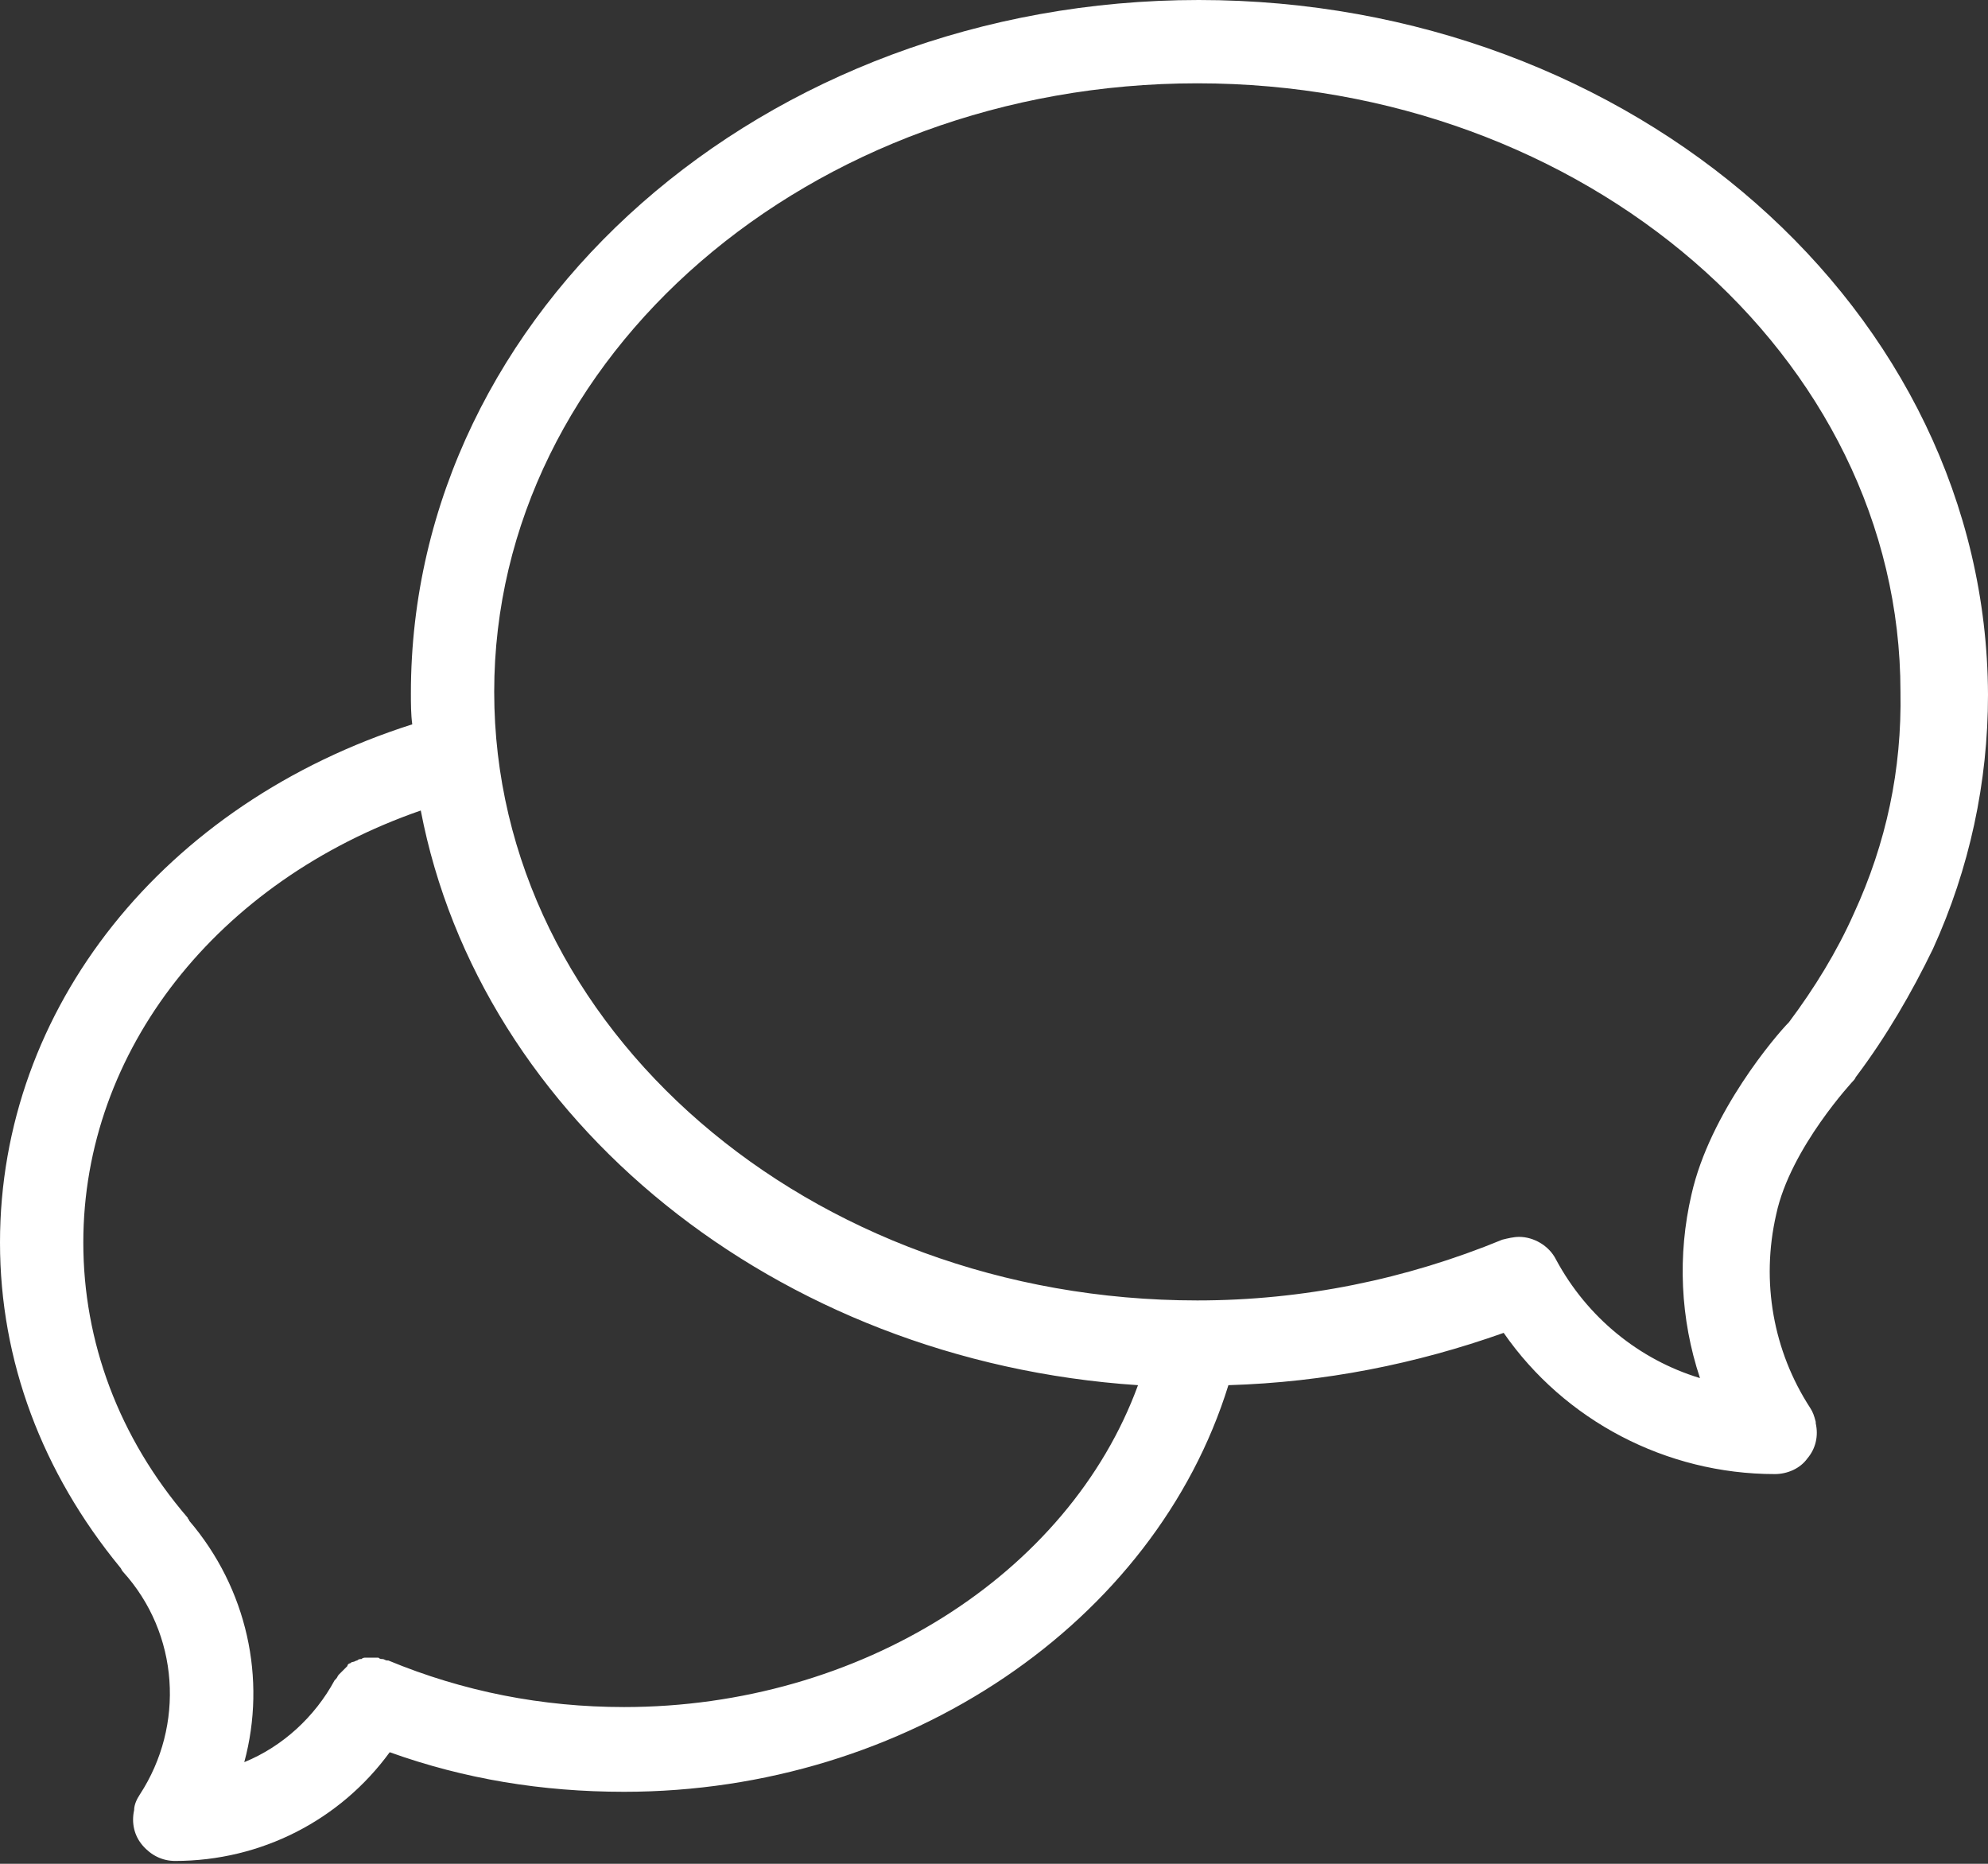 <svg width="32" height="30" viewBox="0 0 32 30" fill="none" xmlns="http://www.w3.org/2000/svg">
<rect x="0" y="0" width="32" height="30" fill="#333333" stroke="none"/>
<path d="M19.296 0C12.296 0 6.614 5 6.614 11.159C6.614 11.318 6.614 11.5 6.636 11.659C2.636 12.932 0 16.227 0 20C0 21.909 0.682 23.704 1.932 25.227C1.955 25.25 1.955 25.273 1.977 25.296C2.886 26.296 2.977 27.773 2.25 28.886C2.205 28.954 2.159 29.046 2.159 29.136C2.114 29.341 2.159 29.546 2.295 29.704C2.432 29.864 2.614 29.954 2.818 29.954C4.205 29.954 5.477 29.296 6.273 28.204C7.477 28.636 8.727 28.841 10.046 28.841C14.591 28.841 18.591 26.114 19.773 22.296C21.318 22.25 22.796 21.954 24.204 21.454C25.182 22.864 26.818 23.727 28.568 23.727C28.773 23.727 28.977 23.636 29.091 23.477C29.227 23.318 29.273 23.114 29.227 22.909V22.886C29.204 22.796 29.182 22.727 29.136 22.659C28.546 21.75 28.341 20.636 28.591 19.546C28.818 18.477 29.841 17.386 29.841 17.386C29.864 17.364 29.864 17.341 29.886 17.318C30.364 16.682 30.773 15.977 31.114 15.273C31.704 13.977 32 12.591 32 11.182C31.977 5 26.296 0 19.296 0ZM10.046 27.477C8.727 27.477 7.455 27.227 6.25 26.727H6.227C6.205 26.727 6.182 26.704 6.159 26.704C6.136 26.704 6.114 26.704 6.091 26.682C6.068 26.682 6.045 26.682 6.023 26.682C6 26.682 5.977 26.682 5.955 26.682C5.932 26.682 5.909 26.682 5.886 26.682C5.864 26.682 5.841 26.682 5.818 26.704C5.795 26.704 5.773 26.704 5.75 26.727C5.727 26.727 5.705 26.75 5.682 26.75C5.659 26.75 5.636 26.773 5.636 26.773C5.614 26.773 5.591 26.796 5.591 26.818C5.568 26.841 5.568 26.841 5.545 26.864C5.523 26.886 5.523 26.886 5.5 26.909C5.477 26.932 5.477 26.932 5.455 26.954C5.432 26.977 5.432 27 5.409 27.023L5.386 27.046C5.068 27.636 4.545 28.114 3.932 28.364C4.295 27.023 3.977 25.568 3.045 24.477C3.045 24.454 3.023 24.454 3.023 24.432C1.909 23.136 1.341 21.591 1.341 20C1.341 16.909 3.5 14.182 6.773 13.046C7.727 18.023 12.477 21.909 18.318 22.296C17.204 25.341 13.841 27.477 10.046 27.477ZM29.841 14.704C29.568 15.318 29.204 15.909 28.796 16.454C28.591 16.659 27.523 17.909 27.227 19.227C27 20.204 27.046 21.227 27.364 22.182C26.386 21.886 25.546 21.204 25.046 20.273C24.932 20.046 24.682 19.909 24.454 19.909C24.364 19.909 24.273 19.932 24.182 19.954C22.636 20.591 20.977 20.932 19.273 20.932C13.023 20.932 7.955 16.546 7.955 11.136C7.955 5.727 13.046 1.341 19.273 1.341C25.5 1.341 30.591 5.727 30.591 11.136C30.614 12.386 30.364 13.568 29.841 14.704Z" fill="white"/>
</svg>
